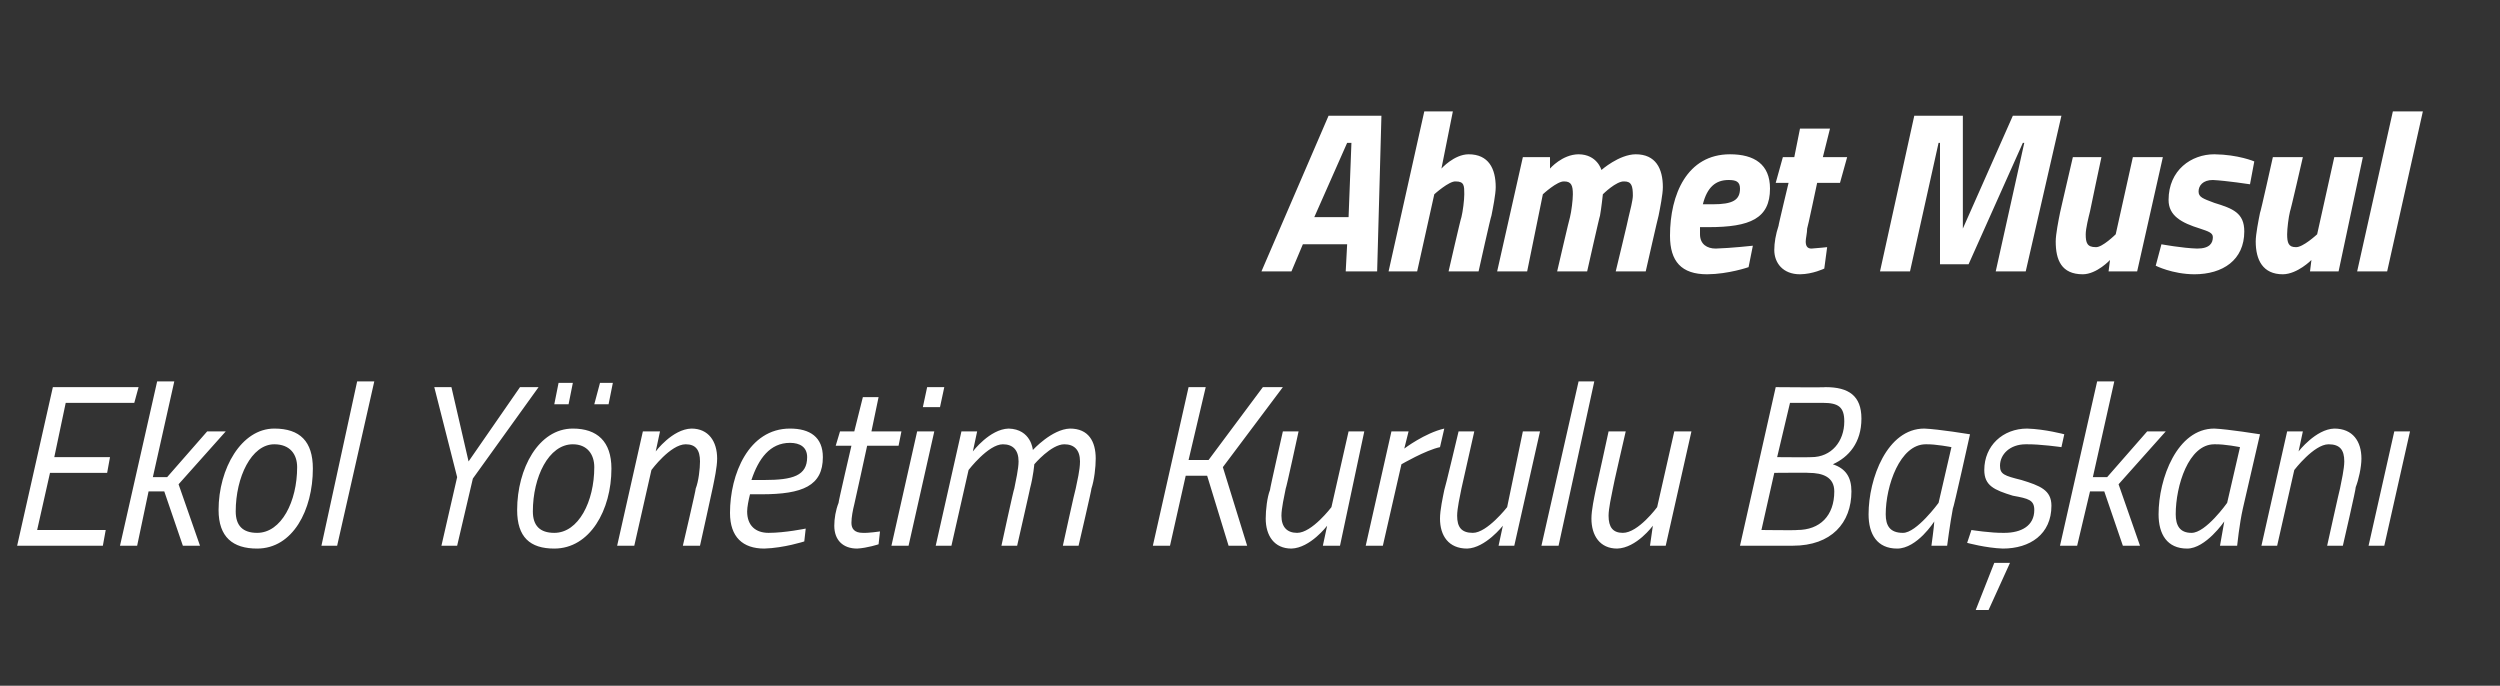 <?xml version="1.0" standalone="no"?><!DOCTYPE svg PUBLIC "-//W3C//DTD SVG 1.1//EN" "http://www.w3.org/Graphics/SVG/1.1/DTD/svg11.dtd"><svg xmlns="http://www.w3.org/2000/svg" version="1.1" width="175px" height="48px" viewBox="0 -7 175 48" style="top:-7px"><rect x="0" y="-7" width="175" height="48" fill="#333333" stroke="none"/>  <desc>Ahmet Musul Ekol Y netim Kurulu Ba kan</desc>  <defs/>  <g id="Polygon343800">    <path d="M 3.7 20.1 L 9.7 20.1 L 9.4 21.2 L 4.6 21.2 L 3.8 25 L 7.7 25 L 7.5 26.1 L 3.5 26.1 L 2.6 30.1 L 7.4 30.1 L 7.2 31.2 L 1.2 31.2 L 3.7 20.1 Z M 8.4 31.2 L 11 19.7 L 12.2 19.7 L 10.7 26.4 L 11.7 26.4 L 14.5 23.2 L 15.8 23.2 L 12.5 26.9 L 14 31.2 L 12.8 31.2 L 11.5 27.4 L 10.4 27.4 L 9.6 31.2 L 8.4 31.2 Z M 21.9 25.8 C 21.9 28.7 20.5 31.4 18 31.4 C 16.3 31.4 15.3 30.6 15.3 28.7 C 15.3 25.8 16.9 23 19.2 23 C 21 23 21.9 23.9 21.9 25.8 Z M 20.8 25.7 C 20.8 24.8 20.3 24.1 19.2 24.1 C 17.6 24.1 16.5 26.4 16.5 28.8 C 16.5 29.8 17 30.3 18 30.3 C 19.7 30.3 20.8 28.1 20.8 25.7 Z M 25 19.7 L 26.2 19.7 L 23.6 31.2 L 22.5 31.2 L 25 19.7 Z M 33.1 26.5 L 32 31.2 L 30.9 31.2 L 32 26.4 L 30.4 20.1 L 31.6 20.1 L 32.8 25.3 L 36.4 20.1 L 37.7 20.1 L 33.1 26.5 Z M 42.8 25.8 C 42.8 28.7 41.3 31.4 38.8 31.4 C 37.1 31.4 36.2 30.6 36.2 28.7 C 36.2 25.8 37.7 23 40.1 23 C 41.8 23 42.8 23.9 42.8 25.8 Z M 41.6 25.7 C 41.6 24.8 41.1 24.1 40.1 24.1 C 38.4 24.1 37.3 26.4 37.3 28.8 C 37.3 29.8 37.8 30.3 38.8 30.3 C 40.5 30.3 41.6 28.1 41.6 25.7 Z M 39.1 19.8 L 40.1 19.8 L 39.8 21.3 L 38.8 21.3 L 39.1 19.8 Z M 42 19.8 L 42.9 19.8 L 42.6 21.3 L 41.6 21.3 L 42 19.8 Z M 43.2 31.2 L 45 23.2 L 46.2 23.2 L 45.9 24.6 C 45.9 24.6 47.06 23.04 48.4 23 C 49.6 23 50.2 23.9 50.2 25.1 C 50.2 25.7 50 26.6 49.9 27.1 C 49.9 27.14 49 31.2 49 31.2 L 47.8 31.2 C 47.8 31.2 48.73 27.22 48.7 27.2 C 48.9 26.7 49 25.8 49 25.3 C 49 24.5 48.7 24.1 48 24.1 C 46.93 24.1 45.6 25.9 45.6 25.9 L 44.4 31.2 L 43.2 31.2 Z M 56.4 30 L 56.3 30.9 C 56.3 30.9 54.88 31.36 53.5 31.4 C 52 31.4 51.1 30.6 51.1 28.9 C 51.1 26.2 52.4 23 55.3 23 C 56.7 23 57.6 23.6 57.6 25 C 57.6 27 56.2 27.6 53.3 27.6 C 53.3 27.6 52.5 27.6 52.5 27.6 C 52.4 28 52.3 28.5 52.3 28.8 C 52.3 29.8 52.9 30.3 53.8 30.3 C 54.95 30.3 56.4 30 56.4 30 Z M 53.5 26.6 C 55.5 26.6 56.5 26.3 56.5 25 C 56.5 24.3 56 24 55.3 24 C 53.9 24 53.1 25.1 52.6 26.6 C 52.6 26.6 53.5 26.6 53.5 26.6 Z M 60.7 24.2 C 60.7 24.2 59.82 28.26 59.8 28.3 C 59.7 28.7 59.6 29.2 59.6 29.6 C 59.6 30 59.8 30.3 60.4 30.3 C 60.81 30.32 61.6 30.2 61.6 30.2 L 61.5 31.1 C 61.5 31.1 60.72 31.36 60 31.4 C 59 31.4 58.4 30.8 58.4 29.8 C 58.4 29.3 58.5 28.7 58.7 28.2 C 58.67 28.19 59.6 24.2 59.6 24.2 L 58.5 24.2 L 58.8 23.2 L 59.8 23.2 L 60.4 20.8 L 61.5 20.8 L 61 23.2 L 63.1 23.2 L 62.9 24.2 L 60.7 24.2 Z M 64.2 23.2 L 65.4 23.2 L 63.6 31.2 L 62.4 31.2 L 64.2 23.2 Z M 64.9 20.1 L 66.1 20.1 L 65.8 21.5 L 64.6 21.5 L 64.9 20.1 Z M 70.1 31.2 C 70.1 31.2 70.96 27.22 71 27.2 C 71.1 26.7 71.3 25.8 71.3 25.3 C 71.3 24.5 70.9 24.1 70.2 24.1 C 69.18 24.1 67.8 25.9 67.8 25.9 L 66.6 31.2 L 65.5 31.2 L 67.3 23.2 L 68.4 23.2 L 68.1 24.6 C 68.1 24.6 69.28 23.04 70.6 23 C 72.19 23.04 72.3 24.5 72.3 24.5 C 72.3 24.5 73.63 23.04 74.9 23 C 76.2 23 76.7 23.9 76.7 25.1 C 76.7 25.7 76.6 26.6 76.4 27.2 C 76.44 27.17 75.5 31.2 75.5 31.2 L 74.4 31.2 C 74.4 31.2 75.27 27.22 75.3 27.2 C 75.4 26.7 75.6 25.9 75.6 25.3 C 75.6 24.5 75.2 24.1 74.5 24.1 C 73.58 24.1 72.4 25.5 72.4 25.5 C 72.4 25.5 72.34 26.29 72.1 27.2 C 72.12 27.17 71.2 31.2 71.2 31.2 L 70.1 31.2 Z M 84.5 26.3 L 83 26.3 L 81.9 31.2 L 80.7 31.2 L 83.2 20.1 L 84.4 20.1 L 83.2 25.2 L 84.6 25.2 L 88.4 20.1 L 89.8 20.1 L 85.6 25.7 L 87.3 31.2 L 86 31.2 L 84.5 26.3 Z M 95.5 23.2 L 93.8 31.2 L 92.6 31.2 L 92.9 29.8 C 92.9 29.8 91.72 31.36 90.4 31.4 C 89.2 31.4 88.6 30.5 88.6 29.3 C 88.6 28.7 88.7 27.8 88.9 27.3 C 88.88 27.26 89.8 23.2 89.8 23.2 L 90.9 23.2 C 90.9 23.2 90.04 27.18 90 27.2 C 89.9 27.7 89.7 28.6 89.7 29.1 C 89.7 29.9 90.1 30.3 90.8 30.3 C 91.84 30.3 93.2 28.5 93.2 28.5 L 94.4 23.2 L 95.5 23.2 Z M 97.4 23.2 L 98.6 23.2 L 98.3 24.4 C 98.3 24.4 99.74 23.31 101.1 23 C 101.1 23 100.8 24.3 100.8 24.3 C 99.8 24.51 98.1 25.5 98.1 25.5 L 96.8 31.2 L 95.6 31.2 L 97.4 23.2 Z M 107.8 23.2 L 106 31.2 L 104.9 31.2 L 105.2 29.8 C 105.2 29.8 103.98 31.36 102.7 31.4 C 101.4 31.4 100.8 30.5 100.8 29.3 C 100.8 28.7 101 27.8 101.1 27.3 C 101.14 27.26 102.1 23.2 102.1 23.2 L 103.2 23.2 C 103.2 23.2 102.3 27.18 102.3 27.2 C 102.2 27.7 102 28.6 102 29.1 C 102 29.9 102.3 30.3 103.1 30.3 C 104.1 30.3 105.5 28.5 105.5 28.5 L 106.6 23.2 L 107.8 23.2 Z M 110.5 19.7 L 111.6 19.7 L 109.1 31.2 L 107.9 31.2 L 110.5 19.7 Z M 118.4 23.2 L 116.6 31.2 L 115.5 31.2 L 115.7 29.8 C 115.7 29.8 114.56 31.36 113.2 31.4 C 112 31.4 111.4 30.5 111.4 29.3 C 111.4 28.7 111.6 27.8 111.7 27.3 C 111.72 27.26 112.6 23.2 112.6 23.2 L 113.8 23.2 C 113.8 23.2 112.88 27.18 112.9 27.2 C 112.8 27.7 112.6 28.6 112.6 29.1 C 112.6 29.9 112.9 30.3 113.6 30.3 C 114.68 30.3 116 28.5 116 28.5 L 117.2 23.2 L 118.4 23.2 Z M 127.8 20.1 C 129.4 20.1 130.3 20.7 130.3 22.3 C 130.3 24 129.4 25 128.3 25.5 C 129.2 25.8 129.6 26.4 129.6 27.4 C 129.6 29.6 128.2 31.2 125.5 31.2 C 125.53 31.2 121.8 31.2 121.8 31.2 L 124.3 20.1 C 124.3 20.1 127.77 20.13 127.8 20.1 Z M 124.2 26.1 L 123.3 30.1 C 123.3 30.1 125.78 30.13 125.8 30.1 C 127.4 30.1 128.4 29.1 128.4 27.4 C 128.4 26.4 127.6 26.1 126.6 26.1 C 126.62 26.08 124.2 26.1 124.2 26.1 Z M 125.3 21.2 L 124.4 25 C 124.4 25 126.79 25.02 126.8 25 C 128.2 25 129.1 23.9 129.1 22.5 C 129.1 21.5 128.7 21.2 127.6 21.2 C 127.56 21.2 125.3 21.2 125.3 21.2 Z M 130.8 29 C 130.8 26.5 132.1 23 134.7 23 C 135.71 23.04 137.9 23.4 137.9 23.4 C 137.9 23.4 136.74 28.64 136.7 28.6 C 136.5 29.65 136.3 31.2 136.3 31.2 L 135.2 31.2 C 135.2 31.2 135.39 29.84 135.4 29.5 C 135.4 29.5 134.2 31.4 132.8 31.4 C 131.4 31.4 130.8 30.4 130.8 29 Z M 132 29 C 132 29.8 132.3 30.3 133.2 30.3 C 134.15 30.32 135.7 28.2 135.7 28.2 L 136.6 24.3 C 136.6 24.3 135.48 24.08 134.8 24.1 C 133 24.1 132 27 132 29 Z M 144.3 24.3 C 144.3 24.3 142.78 24.08 141.8 24.1 C 140.7 24.1 140 24.8 140 25.6 C 140 26.2 140.3 26.3 141.5 26.6 C 142.8 27 143.6 27.3 143.6 28.4 C 143.6 30.4 142.1 31.4 140.2 31.4 C 139.01 31.36 137.7 31 137.7 31 L 138 30.1 C 138 30.1 139.39 30.32 140.3 30.3 C 141.5 30.3 142.4 29.8 142.4 28.7 C 142.4 28 142 27.9 140.9 27.7 C 139.6 27.3 138.9 27 138.9 25.9 C 138.9 24.2 140.2 23 141.9 23 C 143.17 23.04 144.5 23.4 144.5 23.4 L 144.3 24.3 Z M 138.3 35.7 L 139.2 35.7 L 140.7 32.4 L 139.6 32.4 L 138.3 35.7 Z M 144.2 31.2 L 146.8 19.7 L 148 19.7 L 146.5 26.4 L 147.5 26.4 L 150.3 23.2 L 151.6 23.2 L 148.3 26.9 L 149.8 31.2 L 148.6 31.2 L 147.3 27.4 L 146.3 27.4 L 145.4 31.2 L 144.2 31.2 Z M 151.1 29 C 151.1 26.5 152.4 23 155 23 C 155.96 23.04 158.2 23.4 158.2 23.4 C 158.2 23.4 156.99 28.64 157 28.6 C 156.76 29.65 156.6 31.2 156.6 31.2 L 155.4 31.2 C 155.4 31.2 155.64 29.84 155.7 29.5 C 155.7 29.5 154.4 31.4 153.1 31.4 C 151.7 31.4 151.1 30.4 151.1 29 Z M 152.3 29 C 152.3 29.8 152.6 30.3 153.4 30.3 C 154.4 30.32 155.9 28.2 155.9 28.2 L 156.8 24.3 C 156.8 24.3 155.73 24.08 155 24.1 C 153.2 24.1 152.3 27 152.3 29 Z M 158.3 31.2 L 160.1 23.2 L 161.2 23.2 L 160.9 24.6 C 160.9 24.6 162.1 23.04 163.4 23 C 164.7 23 165.3 23.9 165.3 25.1 C 165.3 25.7 165.1 26.6 164.9 27.1 C 164.94 27.14 164 31.2 164 31.2 L 162.9 31.2 C 162.9 31.2 163.78 27.22 163.8 27.2 C 163.9 26.7 164.1 25.8 164.1 25.3 C 164.1 24.5 163.8 24.1 163 24.1 C 161.98 24.1 160.6 25.9 160.6 25.9 L 159.4 31.2 L 158.3 31.2 Z M 167.6 23.2 L 168.7 23.2 L 166.9 31.2 L 165.8 31.2 L 167.6 23.2 Z " stroke="none" fill="#fff"/>  </g>  <g id="Polygon343799">    <path d="M 93 1.1 L 96.7 1.1 L 96.4 12 L 94.2 12 L 94.3 10.1 L 91.2 10.1 L 90.4 12 L 88.3 12 L 93 1.1 Z M 92 8.2 L 94.4 8.2 L 94.6 3 L 94.3 3 L 92 8.2 Z M 97.2 12 L 99.7 0.8 L 101.7 0.8 L 100.9 4.8 C 100.9 4.8 101.78 3.81 102.8 3.8 C 104.2 3.8 104.7 4.8 104.7 6.1 C 104.7 6.6 104.5 7.6 104.4 8.1 C 104.37 8.08 103.5 12 103.5 12 L 101.4 12 C 101.4 12 102.26 8.24 102.3 8.2 C 102.4 7.8 102.5 7 102.5 6.6 C 102.5 6 102.5 5.7 101.9 5.7 C 101.44 5.66 100.4 6.6 100.4 6.6 L 99.2 12 L 97.2 12 Z M 109 12 C 109 12 109.87 8.24 109.9 8.2 C 110 7.8 110.1 7 110.1 6.6 C 110.1 6 110 5.7 109.5 5.7 C 109.01 5.66 108 6.6 108 6.6 L 106.9 12 L 104.8 12 L 106.6 4 L 108.5 4 L 108.5 4.8 C 108.5 4.8 109.35 3.81 110.5 3.8 C 111.81 3.81 112.1 4.9 112.1 4.9 C 112.1 4.9 113.33 3.81 114.5 3.8 C 115.9 3.8 116.4 4.8 116.4 6.1 C 116.4 6.6 116.2 7.6 116.1 8.1 C 116.09 8.08 115.2 12 115.2 12 L 113.1 12 C 113.1 12 114.01 8.24 114 8.2 C 114.1 7.8 114.3 7 114.3 6.7 C 114.3 6 114.2 5.7 113.7 5.7 C 113.14 5.66 112.2 6.6 112.2 6.6 C 112.2 6.6 112.1 7.55 112 8.1 C 111.98 8.08 111.1 12 111.1 12 L 109 12 Z M 122.7 10.2 L 122.4 11.7 C 122.4 11.7 121 12.19 119.5 12.2 C 117.7 12.2 116.9 11.3 116.9 9.5 C 116.9 6.6 118.1 3.8 121.1 3.8 C 122.8 3.8 123.9 4.5 123.9 6.2 C 123.9 8.3 122.5 8.9 119.6 8.9 C 119.6 8.9 119 8.9 119 8.9 C 119 9 119 9.2 119 9.4 C 119 10.1 119.5 10.4 120.1 10.4 C 121.15 10.37 122.7 10.2 122.7 10.2 Z M 119.9 7.3 C 121.3 7.3 121.8 7 121.8 6.2 C 121.8 5.7 121.5 5.6 121 5.6 C 120.1 5.6 119.5 6.1 119.2 7.3 C 119.2 7.3 119.9 7.3 119.9 7.3 Z M 127.2 5.8 C 127.2 5.8 126.52 9.02 126.5 9 C 126.5 9.3 126.4 9.7 126.4 9.9 C 126.4 10.2 126.5 10.4 126.8 10.4 C 127.25 10.37 127.9 10.3 127.9 10.3 L 127.7 11.8 C 127.7 11.8 126.9 12.19 126 12.2 C 124.8 12.2 124.2 11.4 124.2 10.5 C 124.2 10 124.3 9.4 124.5 8.8 C 124.47 8.83 125.2 5.8 125.2 5.8 L 124.3 5.8 L 124.8 4 L 125.6 4 L 126 2 L 128.1 2 L 127.6 4 L 129.3 4 L 128.8 5.8 L 127.2 5.8 Z M 134 1.1 L 137.4 1.1 L 137.4 9 L 140.9 1.1 L 144.3 1.1 L 141.8 12 L 139.7 12 L 141.7 3 L 141.6 3 L 137.8 11.5 L 135.8 11.5 L 135.8 3 L 135.7 3 L 133.7 12 L 131.6 12 L 134 1.1 Z M 151.4 4 L 149.6 12 L 147.6 12 L 147.7 11.2 C 147.7 11.2 146.78 12.19 145.8 12.2 C 144.3 12.2 143.9 11.2 143.9 9.9 C 143.9 9.4 144.1 8.4 144.2 7.9 C 144.19 7.92 145.1 4 145.1 4 L 147.1 4 C 147.1 4 146.3 7.76 146.3 7.8 C 146.2 8.2 146 9 146 9.4 C 146 10 146.1 10.3 146.7 10.3 C 147.15 10.34 148.1 9.4 148.1 9.4 L 149.3 4 L 151.4 4 Z M 157.5 5.9 C 157.5 5.9 155.87 5.65 154.9 5.6 C 154.2 5.6 153.9 6 153.9 6.4 C 153.9 6.8 154.2 6.9 155 7.2 C 156.3 7.6 157.1 7.9 157.1 9.2 C 157.1 11.2 155.6 12.2 153.6 12.2 C 152.06 12.19 150.9 11.6 150.9 11.6 L 151.3 10.1 C 151.3 10.1 152.76 10.37 153.8 10.4 C 154.7 10.4 154.9 10 154.9 9.6 C 154.9 9.3 154.6 9.2 154 9 C 152.7 8.6 151.8 8.1 151.8 7 C 151.8 4.9 153.4 3.8 155 3.8 C 156.69 3.82 157.8 4.3 157.8 4.3 L 157.5 5.9 Z M 165.4 4 L 163.7 12 L 161.7 12 L 161.8 11.2 C 161.8 11.2 160.82 12.19 159.8 12.2 C 158.4 12.2 157.9 11.2 157.9 9.9 C 157.9 9.4 158.1 8.4 158.2 7.9 C 158.23 7.92 159.1 4 159.1 4 L 161.2 4 C 161.2 4 160.34 7.76 160.3 7.8 C 160.2 8.2 160.1 9 160.1 9.4 C 160.1 10 160.2 10.3 160.7 10.3 C 161.19 10.34 162.2 9.4 162.2 9.4 L 163.4 4 L 165.4 4 Z M 167.5 0.8 L 169.6 0.8 L 167.1 12 L 165 12 L 167.5 0.8 Z " stroke="none" fill="#fff"/>  </g></svg>